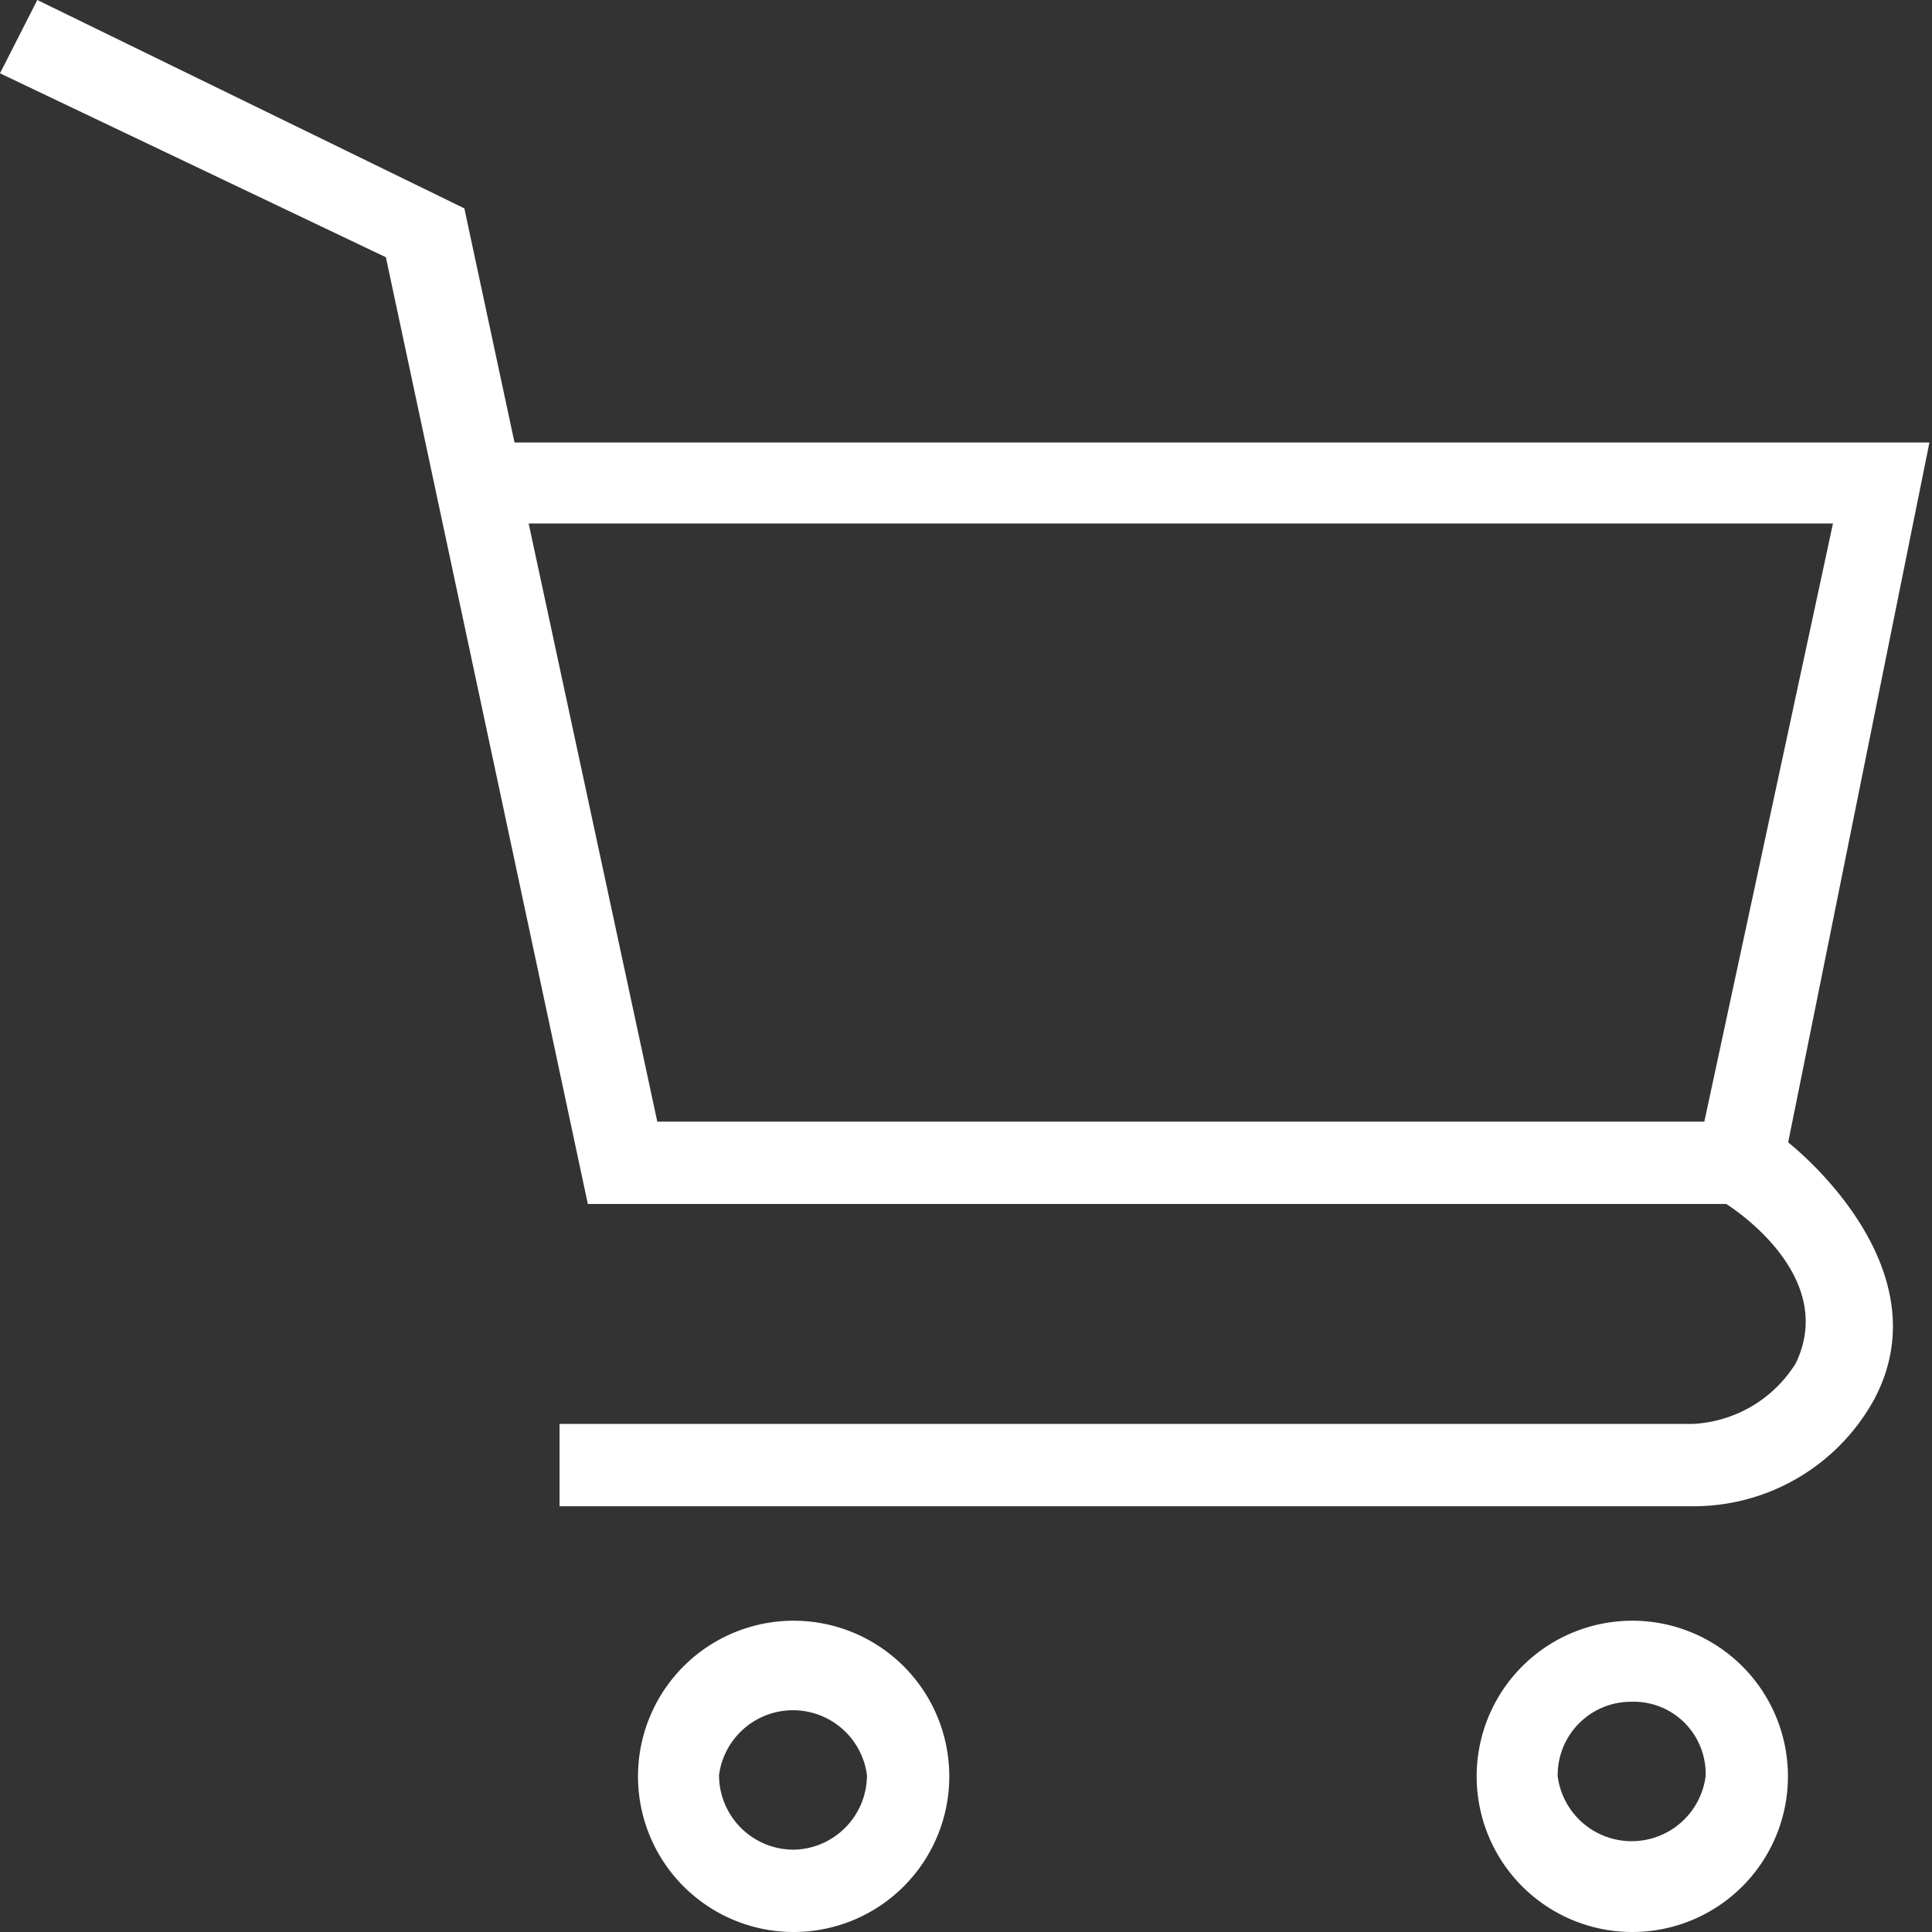 <svg xmlns="http://www.w3.org/2000/svg" xmlns:xlink="http://www.w3.org/1999/xlink" viewBox="0 0 15.02 15.02"><rect x="0" y="0" width="15.02" height="15.02" fill="#333333" stroke="none"/><defs><style>.cls-1{fill:none;}.cls-2{clip-path:url(#clip-path);}.cls-3{fill:#fff;}</style><clipPath id="clip-path"><rect class="cls-1" width="15.02" height="15.02"/></clipPath></defs><title>carrito</title><g id="Capa_2" data-name="Capa 2"><g id="Capa_1-2" data-name="Capa 1"><g class="cls-2"><path class="cls-3" d="M5.11,8.72l-1-4.65H14.25l-1,4.65Zm8.79.17L15,3.44H4L3.61,1.62.29,0,0,.57,3,2,4.57,9.36h8.85s.88.54.54,1.24a1,1,0,0,1-.8.47H4.35v.64h8.81a1.6,1.6,0,0,0,1.41-.83c.56-1.05-.67-2-.67-2"/><path class="cls-3" d="M6.17,14.38a.58.58,0,0,1-.58-.58.58.58,0,0,1,1.15,0,.58.58,0,0,1-.57.58m0-1.78a1.21,1.21,0,1,0,1.21,1.2,1.21,1.21,0,0,0-1.21-1.2"/><path class="cls-3" d="M13.26,13.81a.58.58,0,0,1-1.15,0,.57.57,0,0,1,.57-.58.56.56,0,0,1,.58.58m-.58-1.21a1.21,1.21,0,1,0,1.22,1.21,1.21,1.21,0,0,0-1.22-1.21"/></g></g></g></svg>